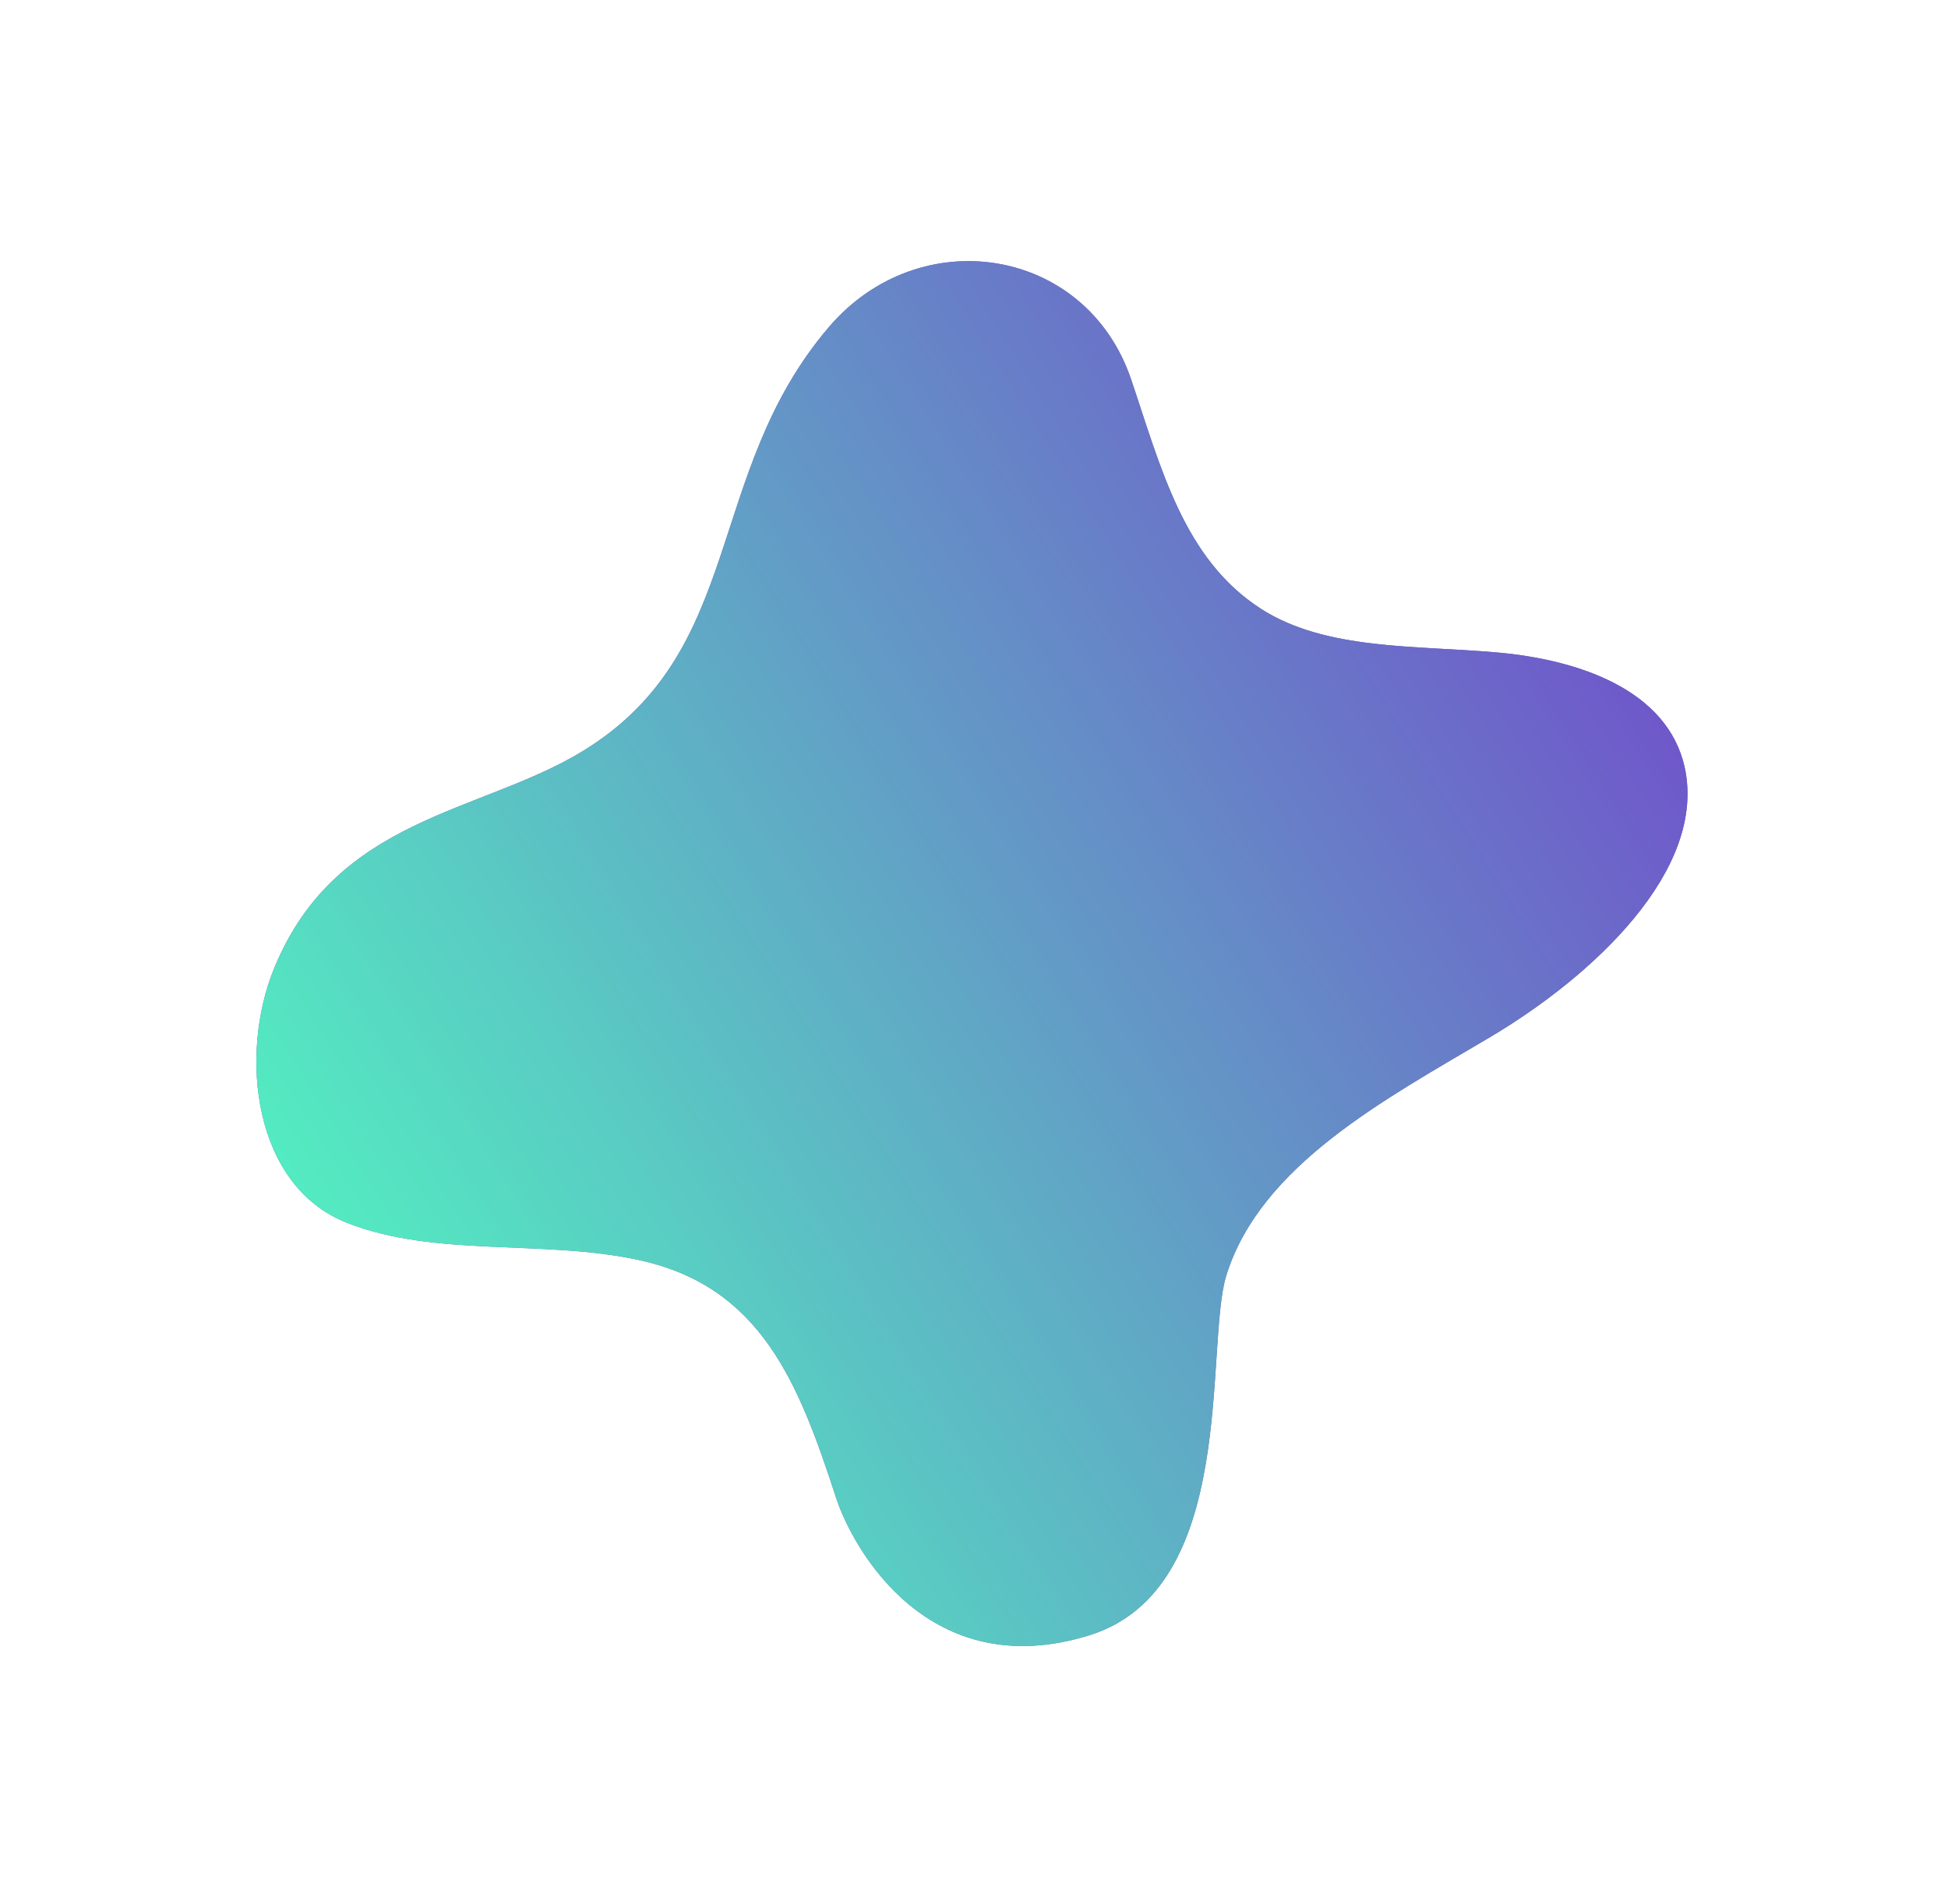 <?xml version="1.0" encoding="UTF-8"?> <svg xmlns="http://www.w3.org/2000/svg" width="267" height="261" viewBox="0 0 267 261" fill="none"> <g filter="url(#filter0_f_449_539)"> <path d="M113.585 44.866C96.394 65.059 102.338 89.262 79.843 102.99C65.842 111.525 46.093 111.957 37.579 132.738C32.681 144.676 34.737 162.66 47.62 167.659C59.713 172.411 74.602 169.877 87.665 172.76C104.34 176.417 109.471 189.607 114.578 205.27C116.953 212.577 127.451 230.959 149.3 224.183C169.839 217.811 165.061 184.418 168.105 174.772C172.846 159.719 189.831 150.709 204.128 142.247C218.425 133.785 233.998 119.223 230.901 105.149C228.532 94.614 216.509 90.457 205.287 89.453C194.066 88.449 181.761 89.169 172.89 83.499C162.213 76.665 159.134 64.113 155.022 51.97C148.824 33.802 126.05 30.239 113.585 44.866Z" fill="#6667AB"></path> <path d="M113.585 44.866C96.394 65.059 102.338 89.262 79.843 102.99C65.842 111.525 46.093 111.957 37.579 132.738C32.681 144.676 34.737 162.66 47.62 167.659C59.713 172.411 74.602 169.877 87.665 172.76C104.34 176.417 109.471 189.607 114.578 205.27C116.953 212.577 127.451 230.959 149.3 224.183C169.839 217.811 165.061 184.418 168.105 174.772C172.846 159.719 189.831 150.709 204.128 142.247C218.425 133.785 233.998 119.223 230.901 105.149C228.532 94.614 216.509 90.457 205.287 89.453C194.066 88.449 181.761 89.169 172.89 83.499C162.213 76.665 159.134 64.113 155.022 51.97C148.824 33.802 126.05 30.239 113.585 44.866Z" fill="url(#paint0_linear_449_539)"></path> </g> <defs> <filter id="filter0_f_449_539" x="0.141" y="0.797" width="266.156" height="259.859" filterUnits="userSpaceOnUse" color-interpolation-filters="sRGB"> <feFlood flood-opacity="0" result="BackgroundImageFix"></feFlood> <feBlend mode="normal" in="SourceGraphic" in2="BackgroundImageFix" result="shape"></feBlend> <feGaussianBlur stdDeviation="17.5" result="effect1_foregroundBlur_449_539"></feGaussianBlur> </filter> <linearGradient id="paint0_linear_449_539" x1="212.731" y1="33.994" x2="29.45" y2="149.259" gradientUnits="userSpaceOnUse"> <stop stop-color="#7248CB"></stop> <stop offset="1" stop-color="#53EDC1"></stop> </linearGradient> </defs> </svg> 